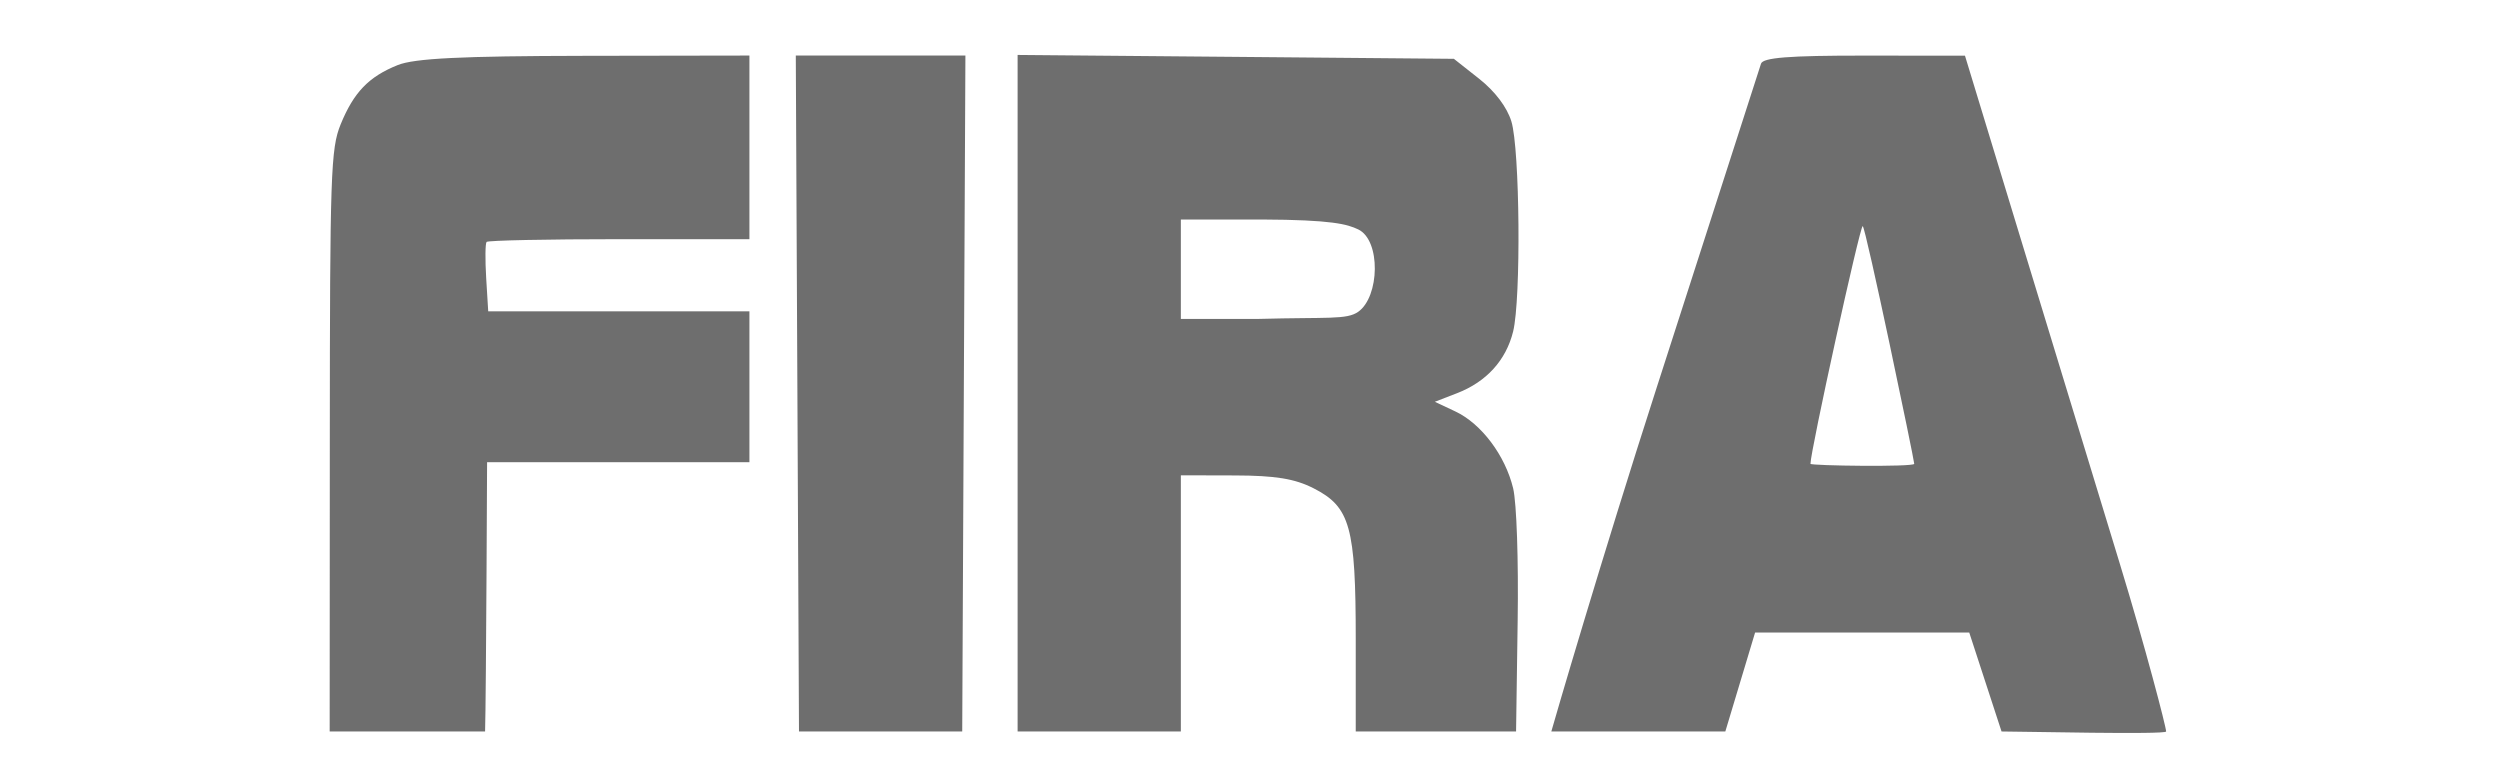 <?xml version="1.0" encoding="UTF-8"?> <svg xmlns="http://www.w3.org/2000/svg" width="91" height="28" viewBox="0 0 91 28" fill="none"><path fill-rule="evenodd" clip-rule="evenodd" d="M14.479 2.368C13.422 2.792 12.877 3.358 12.399 4.528C12.04 5.409 12.009 6.309 12.005 16.055L12 26.626H17.624H17.657C17.675 26.166 17.699 23.022 17.71 20.822L17.73 16.823H22.505H27.279V14.078V11.332H22.525H17.771L17.697 10.119C17.657 9.451 17.663 8.86 17.712 8.806C17.761 8.751 19.933 8.706 22.54 8.706H27.279V5.364V2.022L21.284 2.032C16.785 2.04 15.087 2.124 14.479 2.368ZM29.025 14.257L29.083 26.626H35.025L35.083 14.257L35.141 2.022H32.054H28.967L29.025 14.257ZM37.041 14.306V26.626H42.983V21.956V17.301L44.946 17.306C46.43 17.31 47.131 17.425 47.819 17.776C49.148 18.455 49.349 19.177 49.349 23.268V26.626H55.185L55.243 22.601C55.276 20.401 55.205 18.304 55.079 17.777C54.792 16.58 53.921 15.421 52.974 14.976L52.228 14.625L53.037 14.312C54.106 13.899 54.82 13.114 55.078 12.066C55.369 10.886 55.324 5.429 55.014 4.419C54.855 3.901 54.418 3.323 53.841 2.867L52.921 2.141L44.981 2.07L37.041 2V14.306ZM64.1 2.32C64.05 2.484 62.346 7.775 60.313 14.078C58.28 20.381 56.55 26.327 56.468 26.626H56.32H62.802L63.886 23.023H71.68L72.856 26.626C73.599 26.626 78.847 26.748 78.847 26.626C78.847 26.462 78.09 23.556 77.165 20.532C76.241 17.508 74.593 12.107 73.505 8.53L71.525 2.027L67.858 2.024C65.112 2.022 64.168 2.097 64.1 2.32ZM49.438 8.35C50.269 8.745 50.221 10.801 49.438 11.35C49.019 11.644 48.332 11.54 45.833 11.608H42.983V7.99H45.925C48.5 8 49.044 8.163 49.438 8.35ZM69.678 16.883C69.674 17.004 65.901 16.954 65.901 16.883C65.898 16.43 67.7 8.229 67.802 8.23C67.904 8.232 69.683 16.763 69.678 16.883Z" fill="#6E6E6E"></path></svg> 